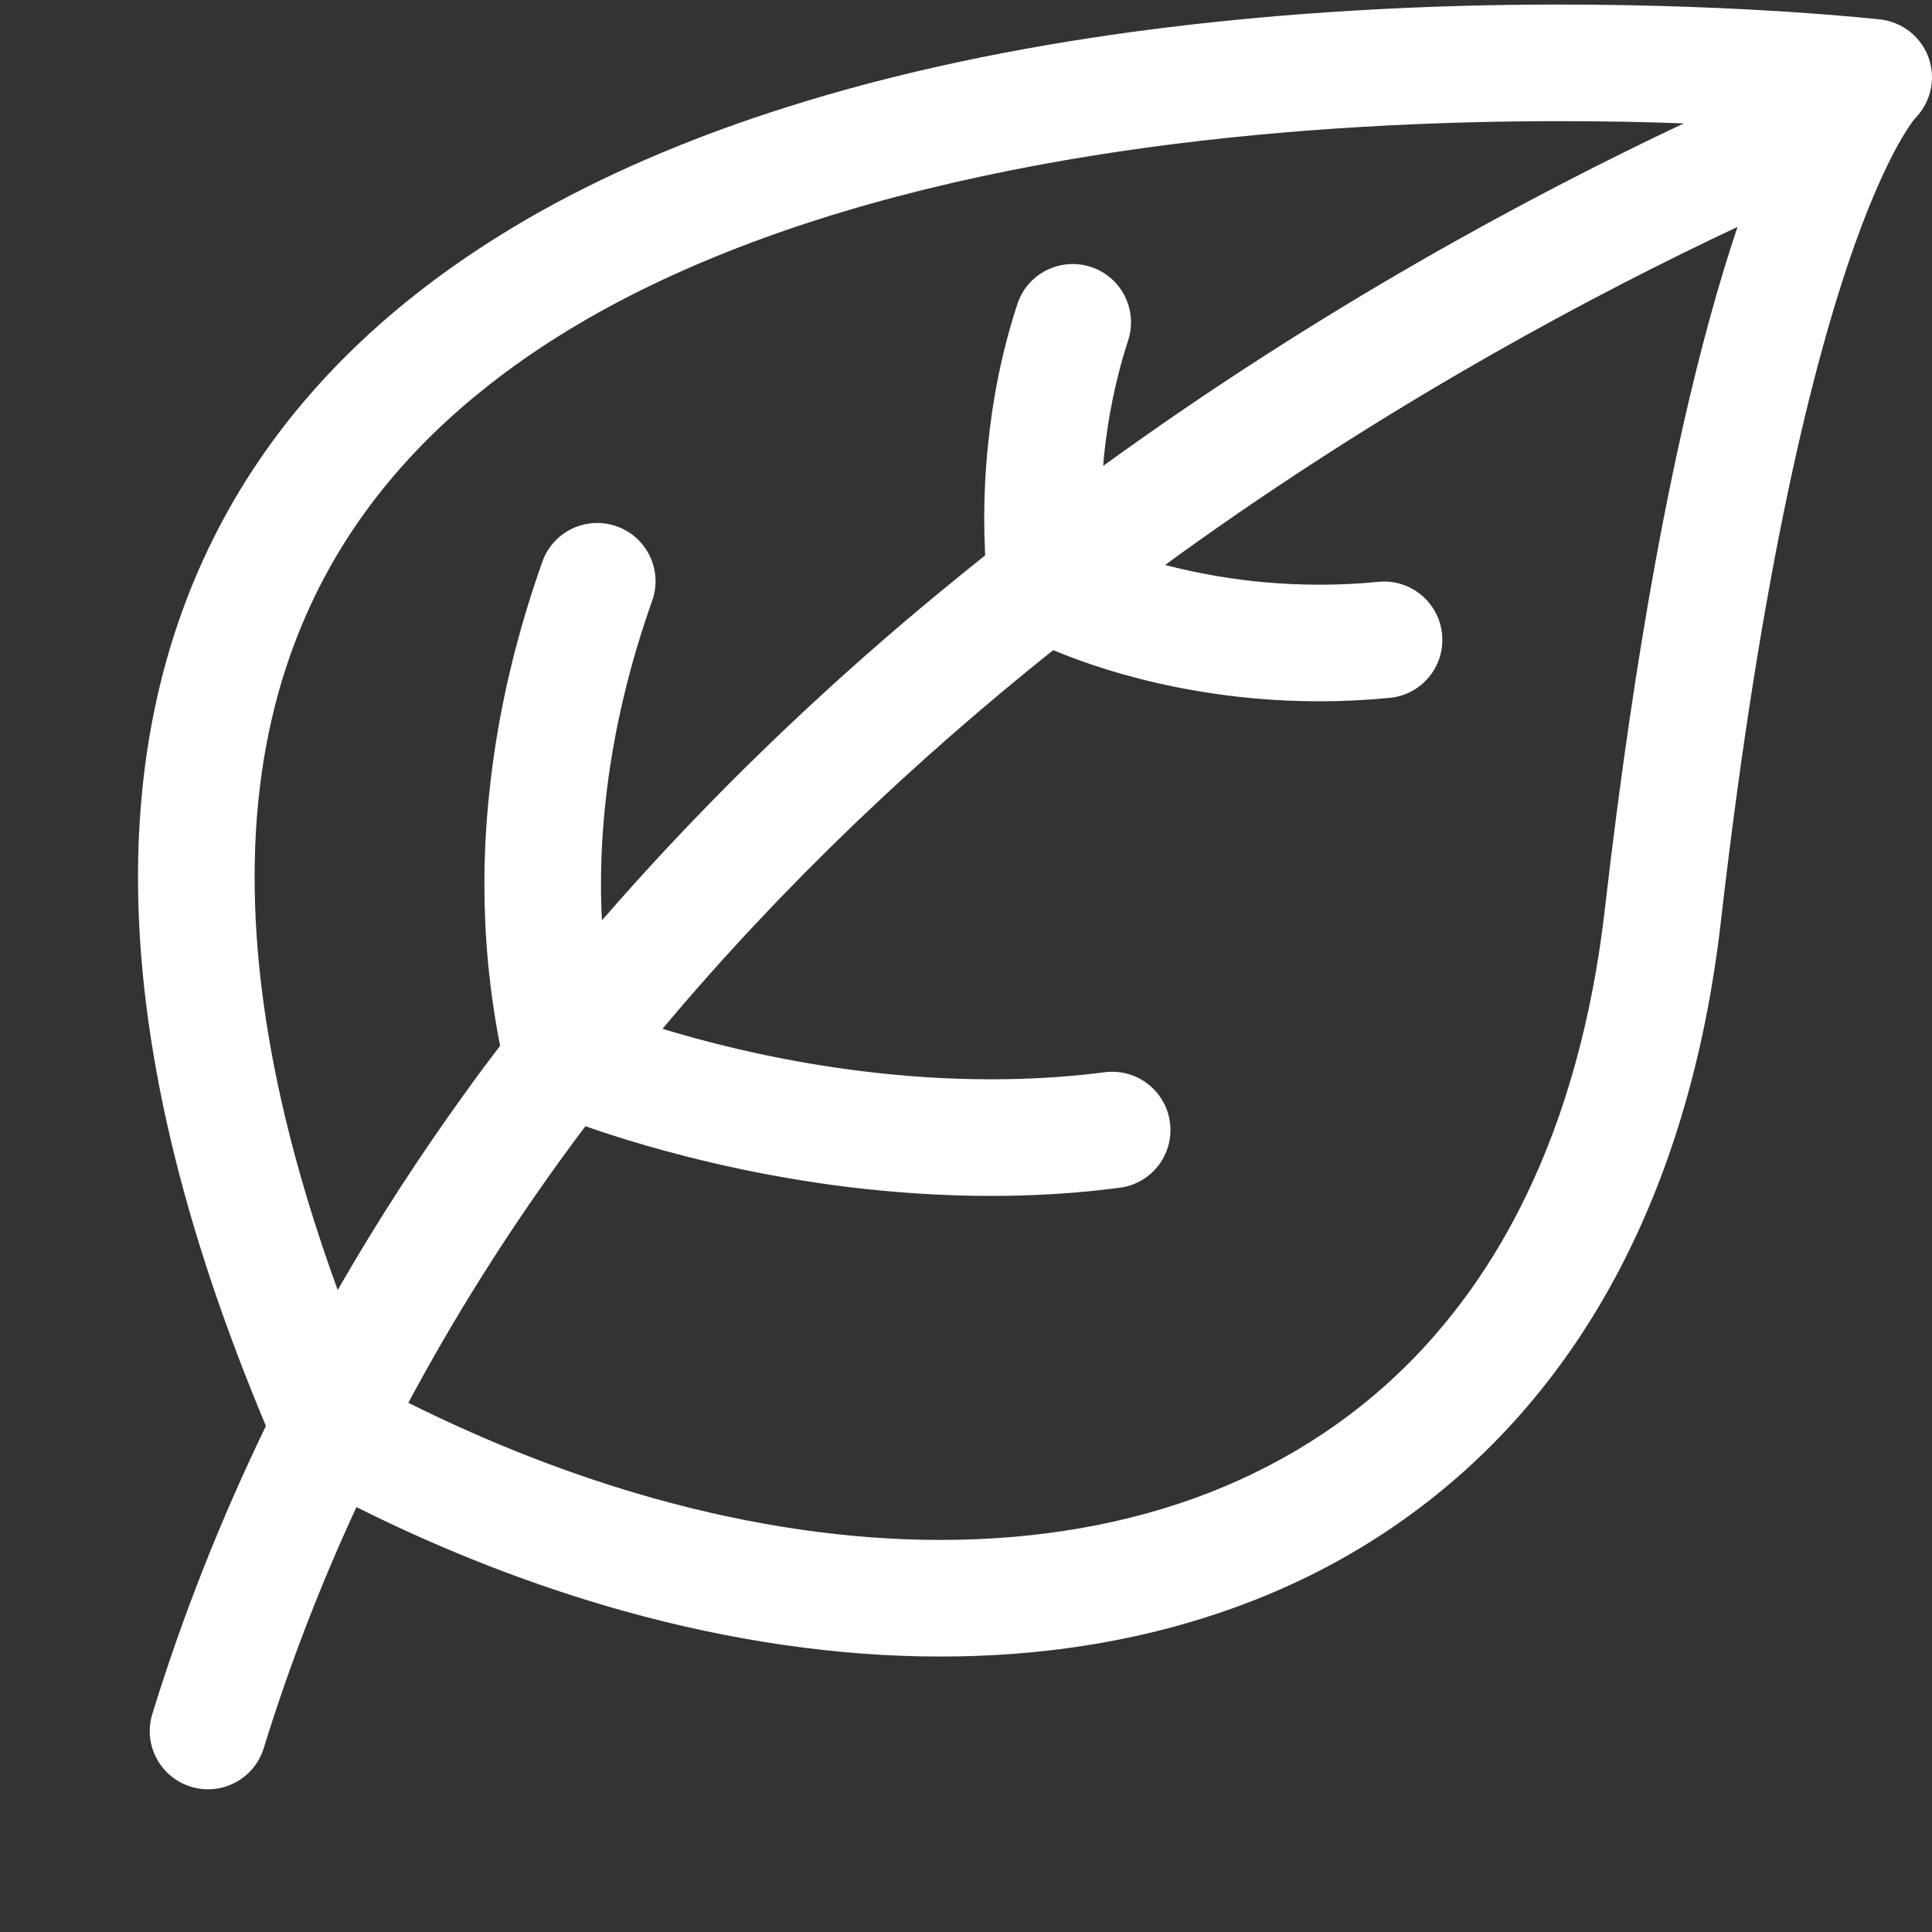 <svg width="14" height="14" viewBox="0 0 14 14" fill="none" xmlns="http://www.w3.org/2000/svg">
<rect x="0" y="0" width="14" height="14" fill="#333333" stroke="none"/>
<g clip-path="url(#clip0_274_4885)">
<path d="M13.979 0.429C13.927 0.271 13.789 0.16 13.625 0.141C13.614 0.14 12.668 0.033 11.299 0.033C10.405 0.033 9.33 0.079 8.214 0.23C7.377 0.344 6.517 0.517 5.693 0.779C5.074 0.975 4.475 1.221 3.92 1.53C3.505 1.763 3.114 2.031 2.761 2.342C2.232 2.807 1.788 3.37 1.48 4.04C1.171 4.709 1 5.481 1 6.356C1 6.949 1.078 7.589 1.242 8.28C1.394 8.919 1.62 9.602 1.927 10.333C1.608 10.992 1.33 11.687 1.104 12.419C1.035 12.642 1.16 12.878 1.383 12.947C1.606 13.016 1.842 12.891 1.911 12.668C2.099 12.06 2.325 11.478 2.583 10.921C3.222 11.241 3.871 11.492 4.517 11.673C5.296 11.89 6.069 12.004 6.815 12.004C7.521 12.004 8.202 11.902 8.835 11.688C9.31 11.528 9.758 11.305 10.166 11.015C10.779 10.582 11.302 10 11.695 9.275C12.088 8.551 12.354 7.685 12.47 6.679C12.766 4.097 13.144 2.608 13.436 1.784C13.582 1.372 13.707 1.126 13.786 0.993C13.826 0.926 13.854 0.887 13.868 0.869C13.872 0.865 13.874 0.862 13.876 0.86L13.878 0.857L13.878 0.857C13.989 0.744 14.028 0.58 13.979 0.429ZM2.447 9.348C2.285 8.902 2.158 8.482 2.064 8.085C1.913 7.449 1.845 6.875 1.845 6.356C1.845 5.751 1.937 5.222 2.101 4.754C2.245 4.344 2.443 3.98 2.689 3.653C2.905 3.366 3.156 3.108 3.439 2.874C3.933 2.464 4.524 2.131 5.172 1.865C6.143 1.465 7.241 1.216 8.312 1.069C9.384 0.923 10.429 0.878 11.299 0.878C11.628 0.878 11.931 0.884 12.202 0.894C11.088 1.419 9.571 2.233 7.994 3.376C7.996 3.352 7.998 3.329 8 3.305C8.026 3.05 8.079 2.76 8.175 2.467C8.247 2.245 8.126 2.006 7.904 1.934C7.682 1.862 7.444 1.983 7.372 2.204C7.253 2.567 7.191 2.915 7.16 3.219C7.139 3.422 7.132 3.604 7.132 3.759C7.132 3.836 7.134 3.907 7.137 3.969C7.137 3.988 7.138 4.007 7.139 4.024C6.937 4.186 6.734 4.352 6.532 4.524C5.786 5.161 5.051 5.875 4.362 6.669C4.357 6.582 4.355 6.495 4.355 6.409C4.355 6.211 4.366 6.017 4.386 5.828C4.443 5.281 4.575 4.778 4.726 4.353C4.804 4.134 4.689 3.892 4.469 3.814C4.249 3.736 4.008 3.851 3.93 4.071C3.761 4.547 3.611 5.113 3.546 5.741C3.523 5.957 3.51 6.18 3.51 6.409C3.51 6.784 3.545 7.176 3.624 7.578C3.54 7.688 3.457 7.799 3.376 7.912C3.047 8.367 2.735 8.846 2.447 9.348ZM12.389 2.31C12.131 3.251 11.857 4.613 11.63 6.583C11.537 7.396 11.338 8.086 11.06 8.662C10.852 9.094 10.598 9.462 10.308 9.775C9.872 10.243 9.352 10.586 8.764 10.816C8.176 11.045 7.518 11.159 6.815 11.159C6.155 11.159 5.456 11.058 4.744 10.859C4.153 10.694 3.554 10.462 2.959 10.165C3.291 9.545 3.661 8.959 4.061 8.406C4.12 8.324 4.181 8.242 4.242 8.161C4.342 8.196 4.495 8.247 4.692 8.304C5.05 8.407 5.552 8.528 6.141 8.601C6.464 8.64 6.813 8.666 7.18 8.666C7.481 8.666 7.794 8.649 8.113 8.607C8.345 8.577 8.508 8.366 8.478 8.134C8.448 7.903 8.236 7.74 8.005 7.77C7.726 7.806 7.449 7.821 7.18 7.821C6.853 7.821 6.538 7.798 6.245 7.762C5.71 7.696 5.25 7.586 4.926 7.492C4.882 7.48 4.84 7.467 4.801 7.455C5.68 6.406 6.653 5.493 7.632 4.711C7.665 4.725 7.701 4.739 7.739 4.754C7.962 4.84 8.28 4.94 8.675 5.007C8.938 5.052 9.236 5.082 9.561 5.082C9.724 5.082 9.894 5.074 10.07 5.057C10.302 5.035 10.472 4.829 10.45 4.597C10.428 4.365 10.222 4.194 9.99 4.216C9.841 4.231 9.698 4.237 9.561 4.237C9.287 4.237 9.037 4.212 8.816 4.174C8.68 4.151 8.555 4.123 8.443 4.094C8.527 4.032 8.612 3.971 8.697 3.911C10.159 2.875 11.56 2.129 12.591 1.644C12.525 1.839 12.458 2.059 12.389 2.31Z" fill="white"/>
</g>
<defs>
<clipPath id="clip0_274_4885">
<rect width="13" height="13" fill="white" transform="translate(1)"/>
</clipPath>
</defs>
</svg>

